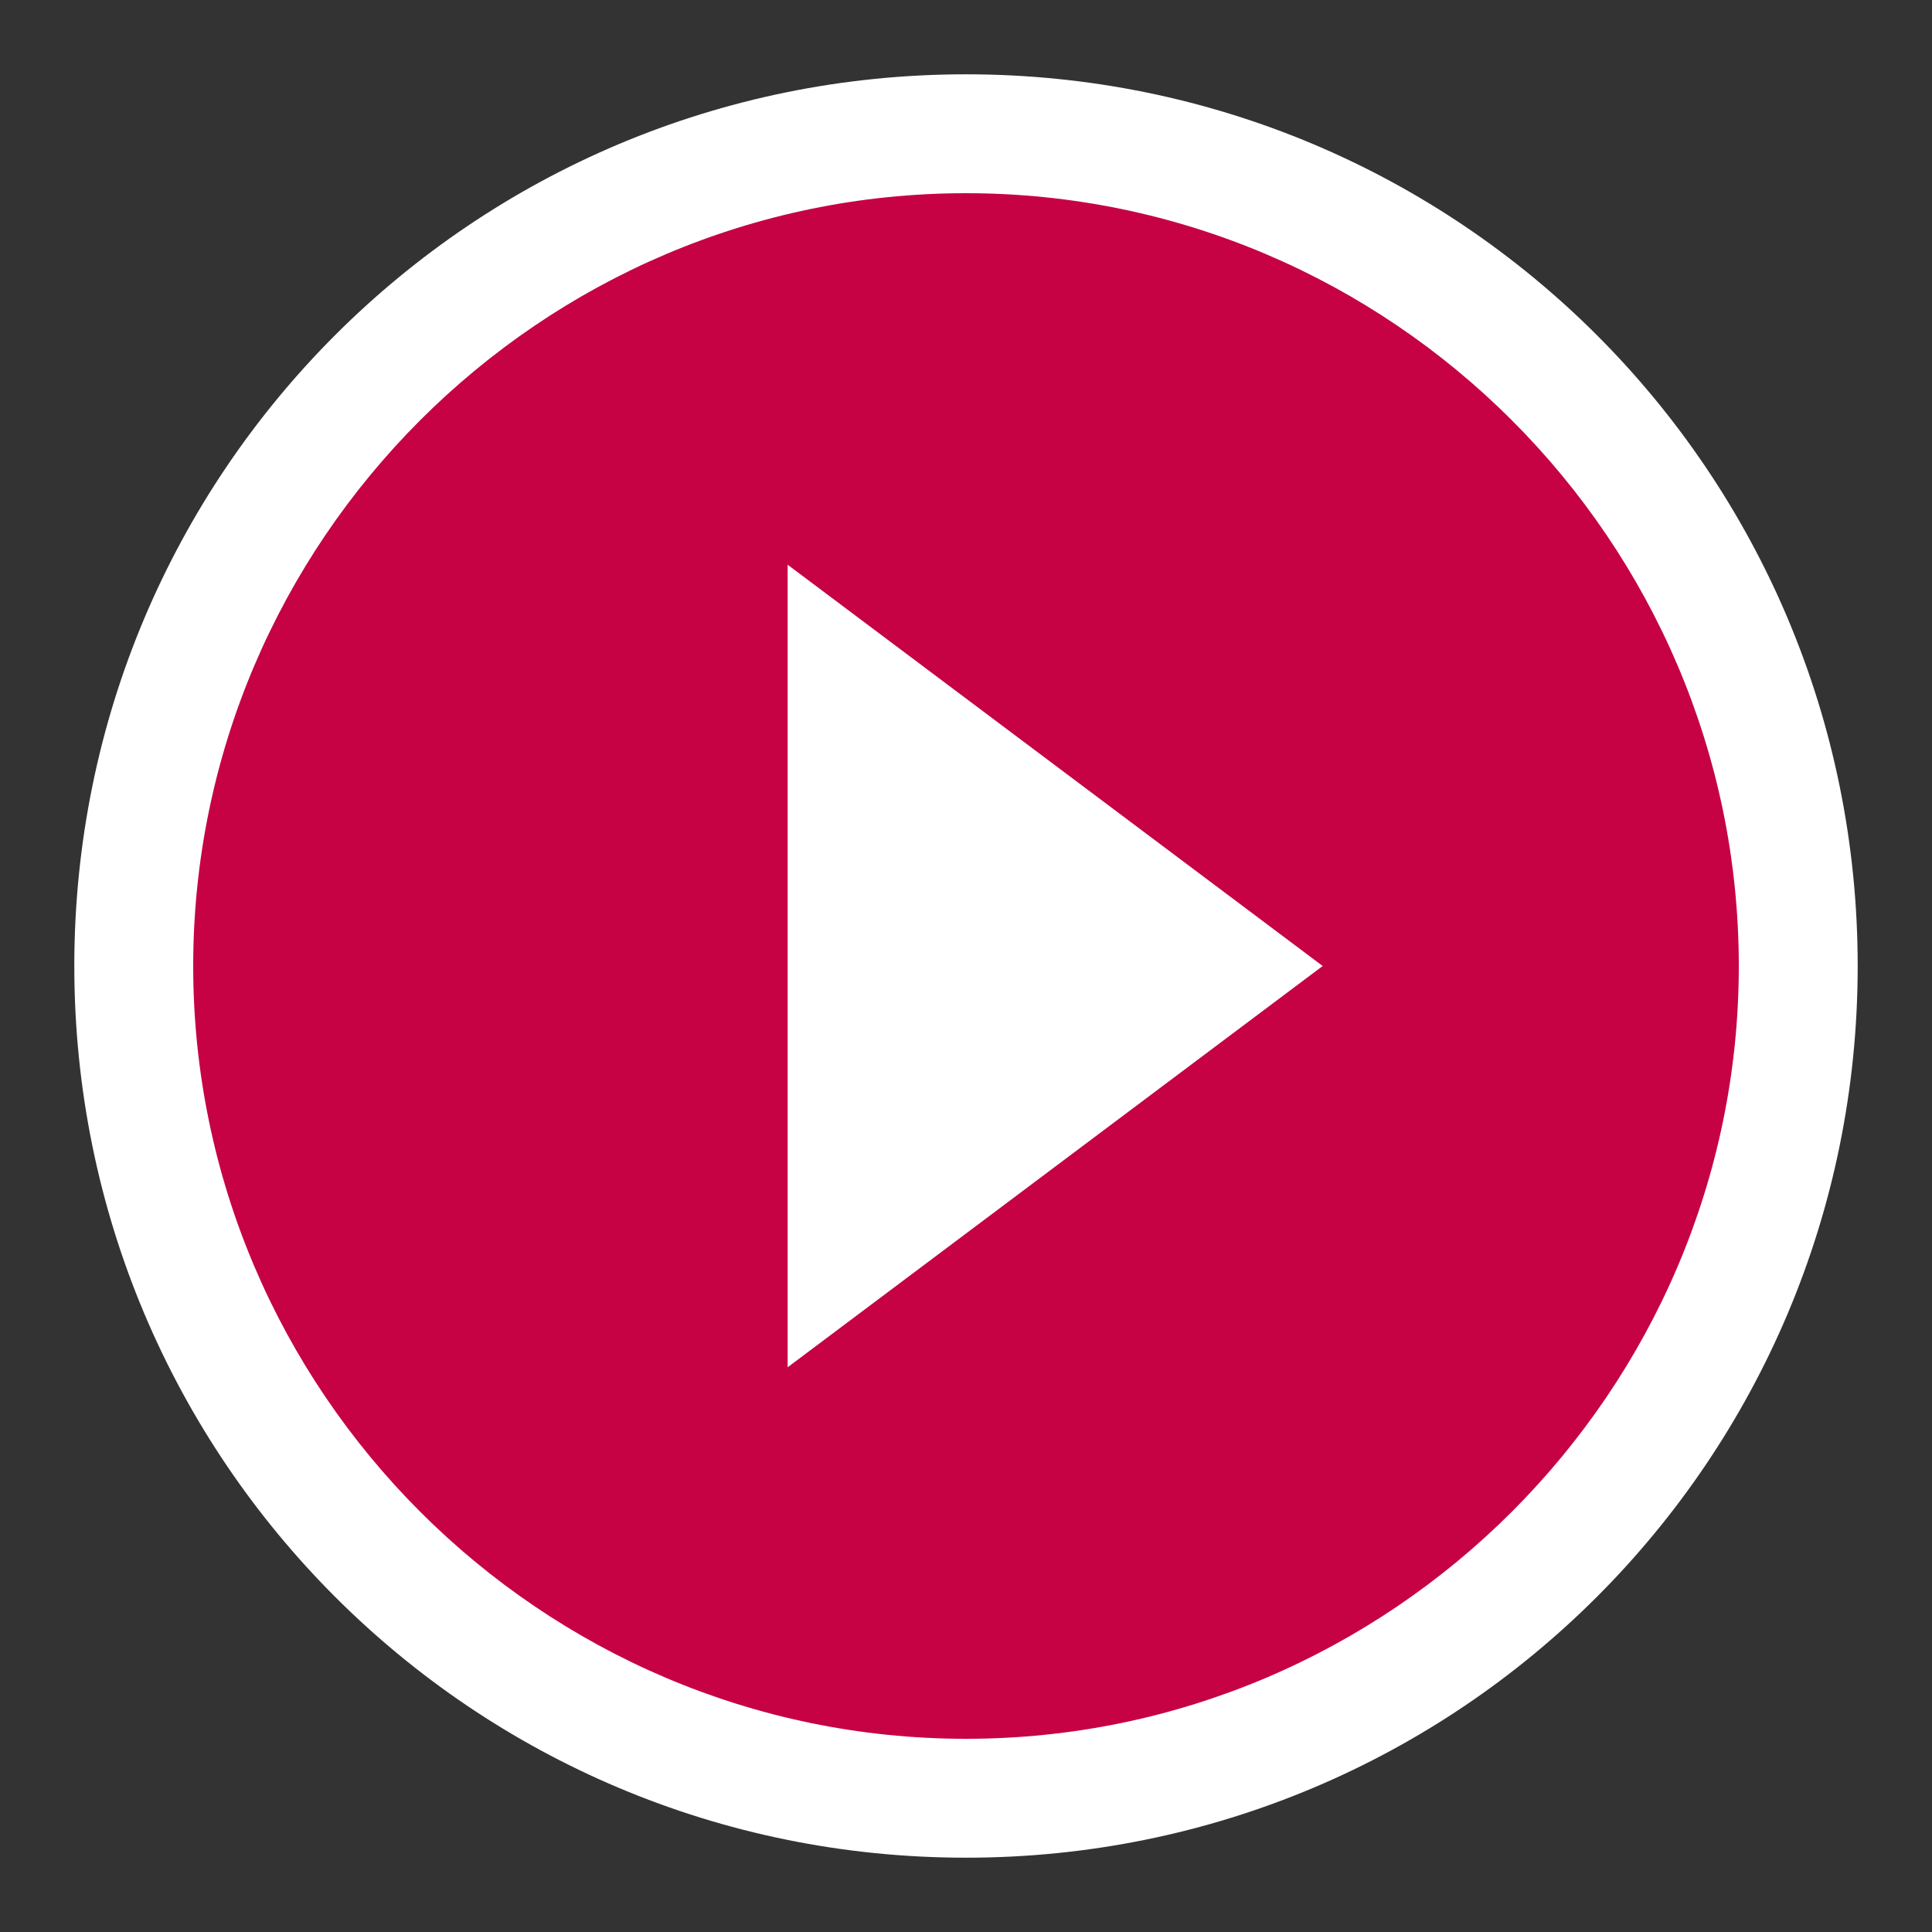 <?xml version="1.0" encoding="utf-8"?>
<!-- Generator: Adobe Illustrator 21.1.0, SVG Export Plug-In . SVG Version: 6.00 Build 0)  -->
<svg version="1.1" id="Layer_1" xmlns="http://www.w3.org/2000/svg" xmlns:xlink="http://www.w3.org/1999/xlink" x="0px" y="0px"
	 viewBox="0 0 65 65" style="enable-background:new 0 0 65 65;" xml:space="preserve">
<rect x="0" y="0" width="65" height="65" fill="#333333" stroke="none"/>
<style type="text/css">
	.st0{fill:#C60244;}
	.st1{fill:none;}
	.st2{enable-background:new    ;}
	.st3{fill:#FFFFFF;}
</style>
<g>
	<g>
		<circle id="SVGID_25_" class="st0" cx="32.5" cy="32.5" r="29.9"/>
	</g>
	<circle class="st1" cx="32.5" cy="32.5" r="29.9"/>
	<circle class="st1" cx="32.5" cy="32.5" r="29.9"/>
	<g class="st2">
		<path class="st3" d="M32.5,6.5c14.3,0,26,11.7,26,26s-11.7,26-26,26s-26-11.7-26-26S18.2,6.5,32.5,6.5 M32.5,2.5
			c-16.6,0-30,13.4-30,30s13.4,30,30,30s30-13.4,30-30S49.1,2.5,32.5,2.5L32.5,2.5z"/>
	</g>
</g>
<polygon class="st3" points="26.5,46 26.5,19 44.5,32.5 "/>
</svg>
